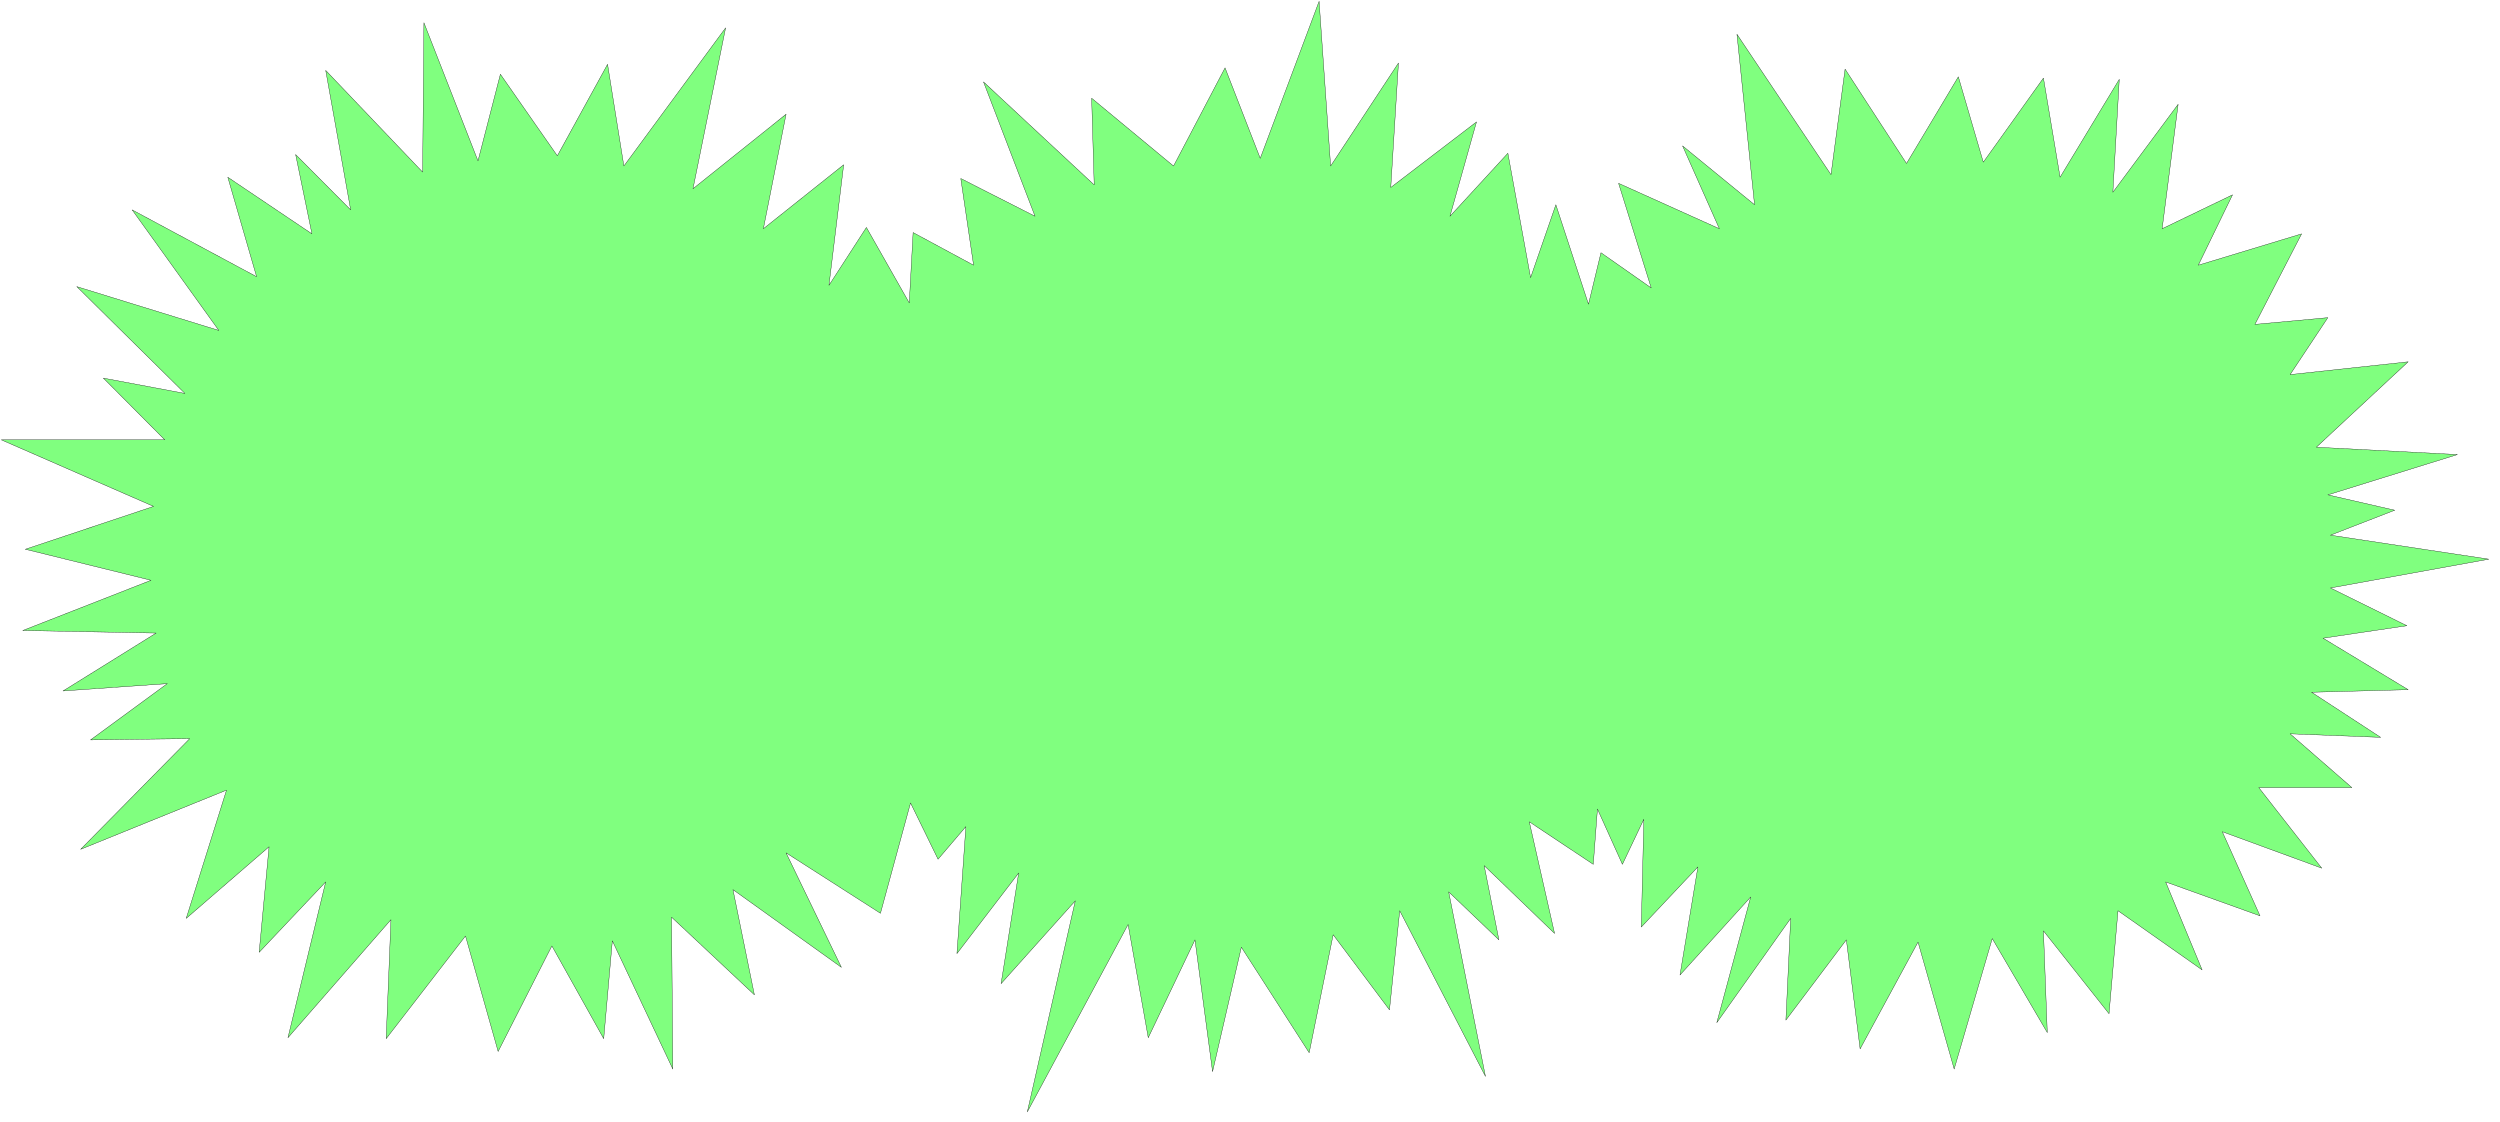 <svg xmlns="http://www.w3.org/2000/svg" fill-rule="evenodd" height="233.867" preserveAspectRatio="none" stroke-linecap="round" viewBox="0 0 7814 3509" width="520.867"><style>.brush0{fill:#fff}</style><path style="fill:#80ff7f;stroke:none" d="m252 2655 341-346-310 4 240-176-326 23 291-181-417-8 401-157-393-97 401-134L4 1375h511l-192-193 255 48-338-334 444 137-271-377 389 209-90-311 263 177-51-248 172 173-78-436 303 318 4-467 169 432 70-271 178 255 157-286 51 318 318-432-102 503 291-233-71 358 251-200-46 377 117-181 134 236 12-220 189 102-40-271 232 118-161-420 346 322-8-271 256 212 161-307 110 283L4123 4l36 515 212-322-24 389 268-205-83 295 181-197 71 389 79-228 102 311 39-161 157 110-102-327 315 142-115-259 225 184-55-533 294 439 44-330 192 295 162-271 78 267 188-263 52 310 185-306-20 353 204-275-50 389 220-106-107 220 323-98-146 283 228-21-118 178 369-40-287 267 441 23-405 126 209 48-201 78 495 75-495 90 239 118-262 39 266 161-302 8 216 141-283-11 193 168h-291l197 252-311-114 118 263-295-106 114 275-263-185-28 322-205-259 12 318-172-294-119 408-113-397-181 334-43-341-189 251 15-318-231 326 106-393-221 244 56-338-177 188 8-337-67 141-78-173-13 173-200-133 79 349-220-212 46 232-157-150 115 577-268-518-32 310-176-235-75 369-212-330-90 389-55-412-146 306-63-354-315 586 150-660-232 259 55-346-193 252 28-397-87 102-86-176-94 345-295-189 173 358-339-243 67 329-259-243 4 475-189-401-27 306-162-290-168 330-102-361-248 321 15-372-322 369 118-487-208 220 31-330-259 224 126-401-456 185z"/><path style="fill:none;stroke:#000;stroke-width:1;stroke-linejoin:round" d="m252 2655 341-346-310 4 240-176-326 23 291-181-417-8 401-157-393-97 401-134L4 1375h511l-192-193 255 48-338-334 444 137-271-377 389 209-90-311 263 177-51-248 172 173-78-436 303 318 4-467 169 432 70-271 178 255 157-286 51 318 318-432-102 503 291-233-71 358 251-200-46 377 117-181 134 236 12-220 189 102-40-271 232 118-161-420 346 322-8-271 256 212 161-307 110 283L4123 4l36 515 212-322-24 389 268-205-83 295 181-197 71 389 79-228 102 311 39-161 157 110-102-327 315 142-115-259 225 184-55-533 294 439 44-330 192 295 162-271 78 267 188-263 52 310 185-306-20 353 204-275-50 389 220-106-107 220 323-98-146 283 228-21-118 178 369-40-287 267 441 23-405 126 209 48-201 78 495 75-495 90 239 118-262 39 266 161-302 8 216 141-283-11 193 168h-291l197 252-311-114 118 263-295-106 114 275-263-185-28 322-205-259 12 318-172-294-119 408-113-397-181 334-43-341-189 251 15-318-231 326 106-393-221 244 56-338-177 188 8-337-67 141-78-173-13 173-200-133 79 349-220-212 46 232-157-150 115 577-268-518-32 310-176-235-75 369-212-330-90 389-55-412-146 306-63-354-315 586 150-660-232 259 55-346-193 252 28-397-87 102-86-176-94 345-295-189 173 358-339-243 67 329-259-243 4 475-189-401-27 306-162-290-168 330-102-361-248 321 15-372-322 369 118-487-208 220 31-330-259 224 126-401-456 185z"/></svg>
